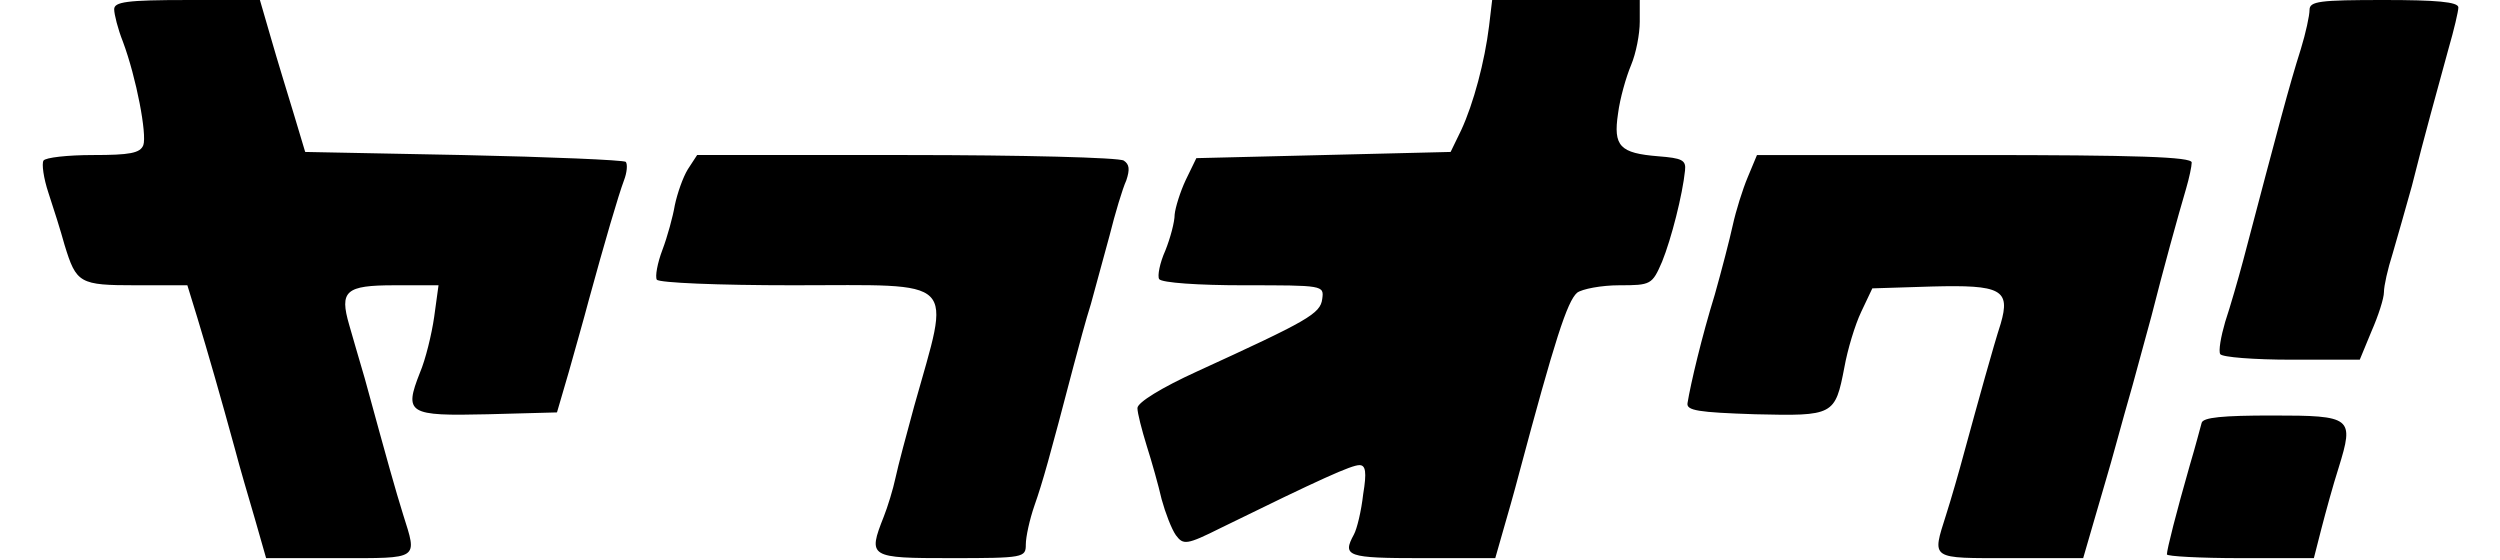<svg height="560" viewBox="5.3 0 389.7 90.3" width="2500" xmlns="http://www.w3.org/2000/svg"><path d="m17 1.5c0 .8.6 3.2 1.4 5.2 2.2 5.9 3.9 15 3.3 16.7-.5 1.3-2.2 1.6-8.1 1.6-4.1 0-7.7.4-8 .9s0 2.8.8 5.2 2 6.2 2.6 8.4c1.9 6.2 2.4 6.5 11.5 6.5h8.3l1.6 5.2c1.7 5.6 3.8 12.9 6.1 21.3.7 2.7 2.2 7.8 3.2 11.2l1.8 6.3h11.7c13.1 0 12.7.3 10.4-7-1.3-4.2-2.4-8.1-6.2-22-.9-3-2-6.9-2.5-8.6-1.6-5.5-.6-6.4 7.3-6.4h7.1l-.7 5.1c-.4 2.8-1.4 6.9-2.3 9-2.6 6.6-1.9 7 10.9 6.7l11.2-.3 1.9-6.5c1-3.6 2.5-8.8 3.2-11.5 2.6-9.5 4.8-17 5.7-19.4.5-1.3.6-2.6.3-3-.4-.3-12.2-.8-26.2-1.1l-25.5-.5-1.8-6c-1-3.3-2.7-8.8-3.7-12.3l-1.8-6.2h-11.7c-9.8 0-11.8.3-11.8 1.5zm221.7 2.7c-.7 5.7-2.5 12.5-4.5 16.8l-1.7 3.5-20.5.5-20.5.5-1.7 3.5c-.9 1.9-1.7 4.5-1.8 5.6 0 1.2-.7 3.8-1.5 5.8-.9 2-1.3 4.1-1 4.6.4.6 6.4 1 13.6 1 12.9 0 13 0 12.7 2.2-.3 2.4-2.3 3.5-20.2 11.7-5.7 2.6-9.6 5-9.6 5.9 0 .8.7 3.5 1.5 6.1.8 2.5 1.9 6.4 2.4 8.6.6 2.2 1.6 4.8 2.3 5.8 1.2 1.6 1.7 1.6 7.3-1.2 16.1-7.9 21-10.1 22.3-10.1 1 0 1.2 1.1.6 4.7-.3 2.7-1 5.6-1.5 6.5-1.9 3.5-1.1 3.8 10.9 3.8h11.9l1.2-4.2c.7-2.4 1.9-6.6 2.6-9.3 5.8-21.7 7.8-27.9 9.4-29.3.8-.6 3.9-1.2 6.8-1.2 5.1 0 5.3-.1 6.9-3.8 1.5-3.7 3.3-10.8 3.7-14.7.2-1.7-.5-2-4.3-2.3-6.2-.5-7.3-1.6-6.5-6.9.3-2.4 1.3-5.9 2.1-7.8s1.4-5 1.4-7v-3.5h-23.8zm132.3-2.6c0 .9-.6 3.7-1.4 6.3-1.9 6-3.5 12.1-9.3 34.1-.8 3-2.1 7.5-2.9 9.9-.7 2.4-1.1 4.7-.8 5.2s5.5.9 11.5.9h11l1.9-4.6c1.1-2.5 2-5.3 2-6.3s.6-3.7 1.4-6.2c.7-2.4 2.1-7.3 3.1-10.9 2.1-8.4 4-15.1 5.9-22.1.9-3.1 1.6-6.1 1.6-6.7 0-.9-3.6-1.2-12-1.2-10.4 0-12 .2-12 1.6zm-261.5 25.7c-.8 1.3-1.7 3.9-2.1 5.8-.3 1.8-1.2 5.1-2 7.2s-1.2 4.3-.9 4.8c.4.5 9.8.9 22 .9 27 0 25.4-1.6 19.5 19.5-1.2 4.4-2.6 9.6-3 11.5s-1.3 4.8-1.9 6.3c-2.6 6.6-2.4 6.7 10.9 6.7 11.7 0 12-.1 12-2.2 0-1.2.6-4 1.4-6.3 1.3-3.7 2.4-7.6 6.3-22.5.8-3 2-7.5 2.8-10 .7-2.5 2-7.4 3-11 .9-3.6 2.1-7.6 2.7-8.9.6-1.8.5-2.6-.4-3.2-.7-.5-16.5-.9-35-.9h-33.8zm170.9 1.3c-.8 1.9-1.9 5.4-2.4 7.7s-1.8 7.3-2.9 11.2c-2.1 6.8-3.9 14.4-4.4 17.5-.2 1.2 1.7 1.5 10.9 1.8 12.7.3 12.9.2 14.4-7.6.5-2.8 1.7-6.8 2.7-8.9l1.8-3.8 9.6-.3c11.2-.3 12.7.5 11.1 6-1.2 3.7-3.6 12.4-5.9 20.8-.8 3-2.1 7.5-2.9 10-2.3 7.3-2.7 7 10.4 7h11.7l1.8-6.2c1-3.5 2.6-8.8 3.4-11.8s2.1-7.5 2.8-10 2-7.4 3-11c1.9-7.5 4.3-16.2 5.6-20.6.5-1.7.9-3.6.9-4.2 0-.9-8.8-1.2-35.1-1.2h-35zm73.2 39.6c-.2.7-1 3.8-1.9 6.8-2.2 7.7-3.7 13.6-3.7 14.4 0 .3 5.3.6 11.9.6h11.8l1.2-4.7c.7-2.7 1.9-7.1 2.8-9.9 2.5-8.1 2.2-8.4-10.7-8.4-8 0-11.2.3-11.4 1.2z"/></svg>